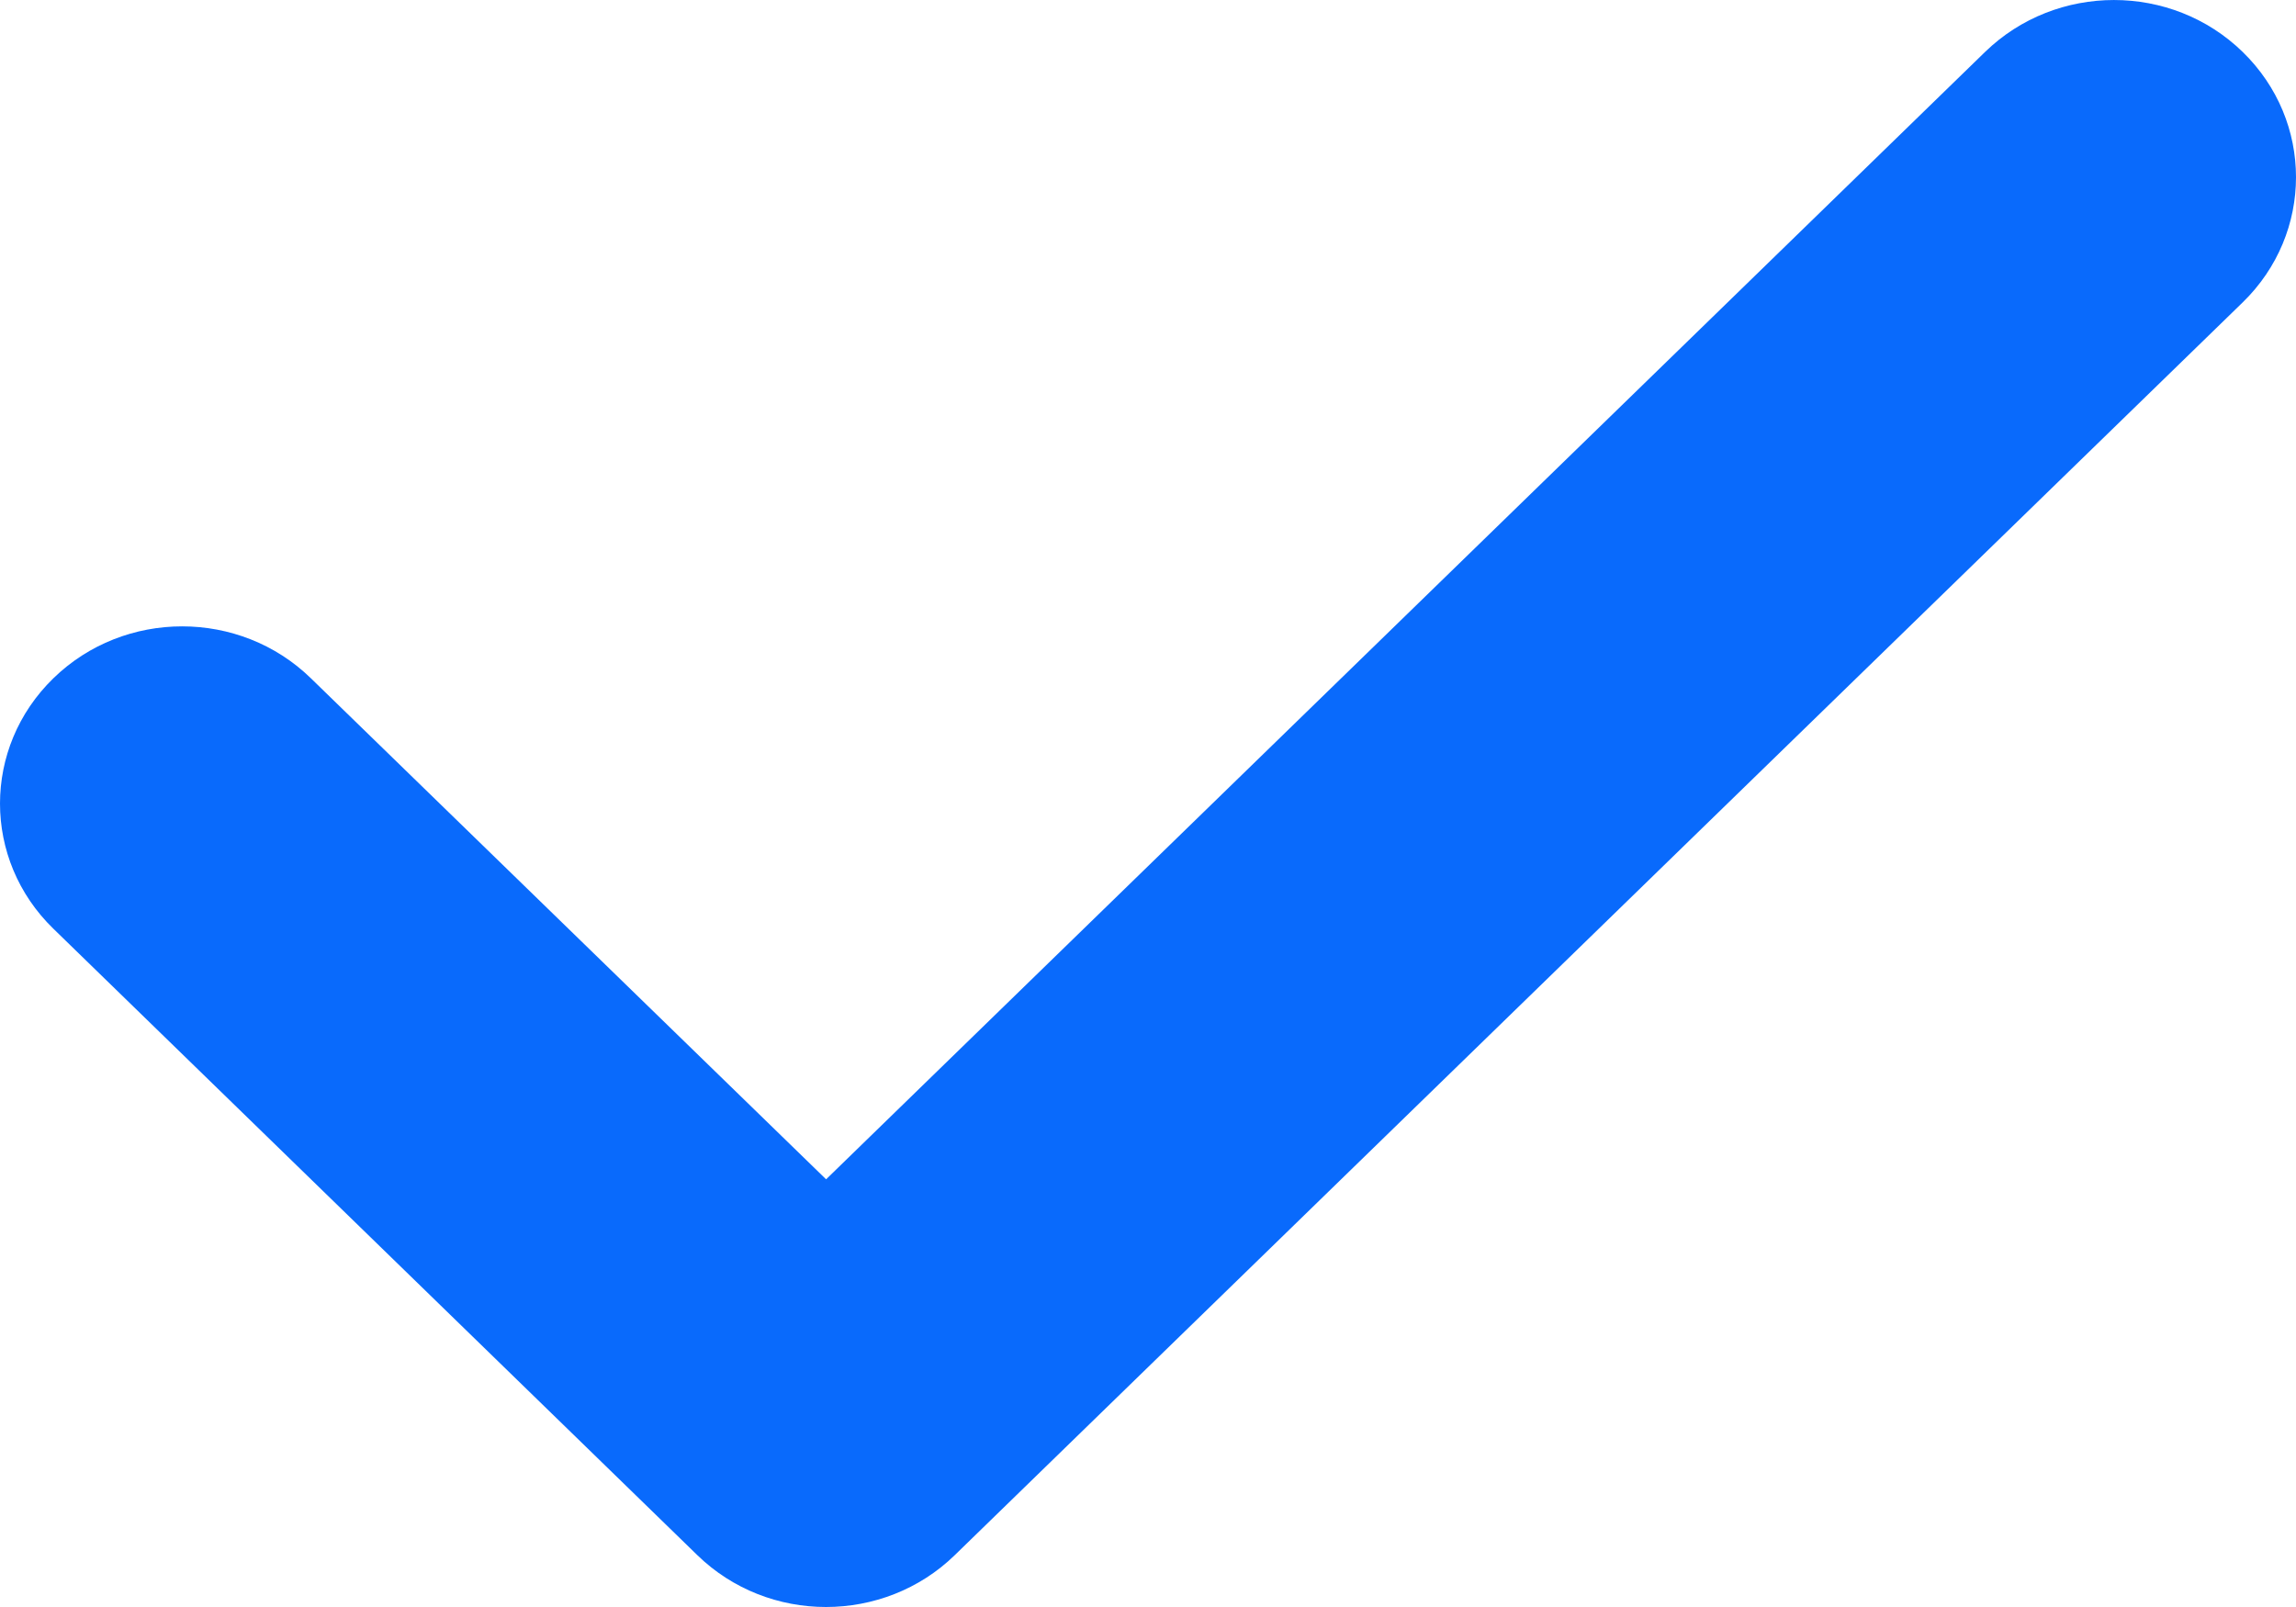 <svg width="20" height="14" viewBox="0 0 20 14" fill="none" xmlns="http://www.w3.org/2000/svg">
<path d="M19.535 0.452C18.916 -0.151 17.912 -0.15 17.292 0.452L7.196 10.274L2.708 5.909C2.089 5.306 1.084 5.306 0.465 5.909C-0.155 6.512 -0.155 7.489 0.465 8.091L6.074 13.548C6.383 13.849 6.789 14 7.195 14C7.601 14 8.008 13.849 8.317 13.548L19.535 2.635C20.155 2.032 20.155 1.055 19.535 0.452Z" fill="#096AFC"/>
</svg>
